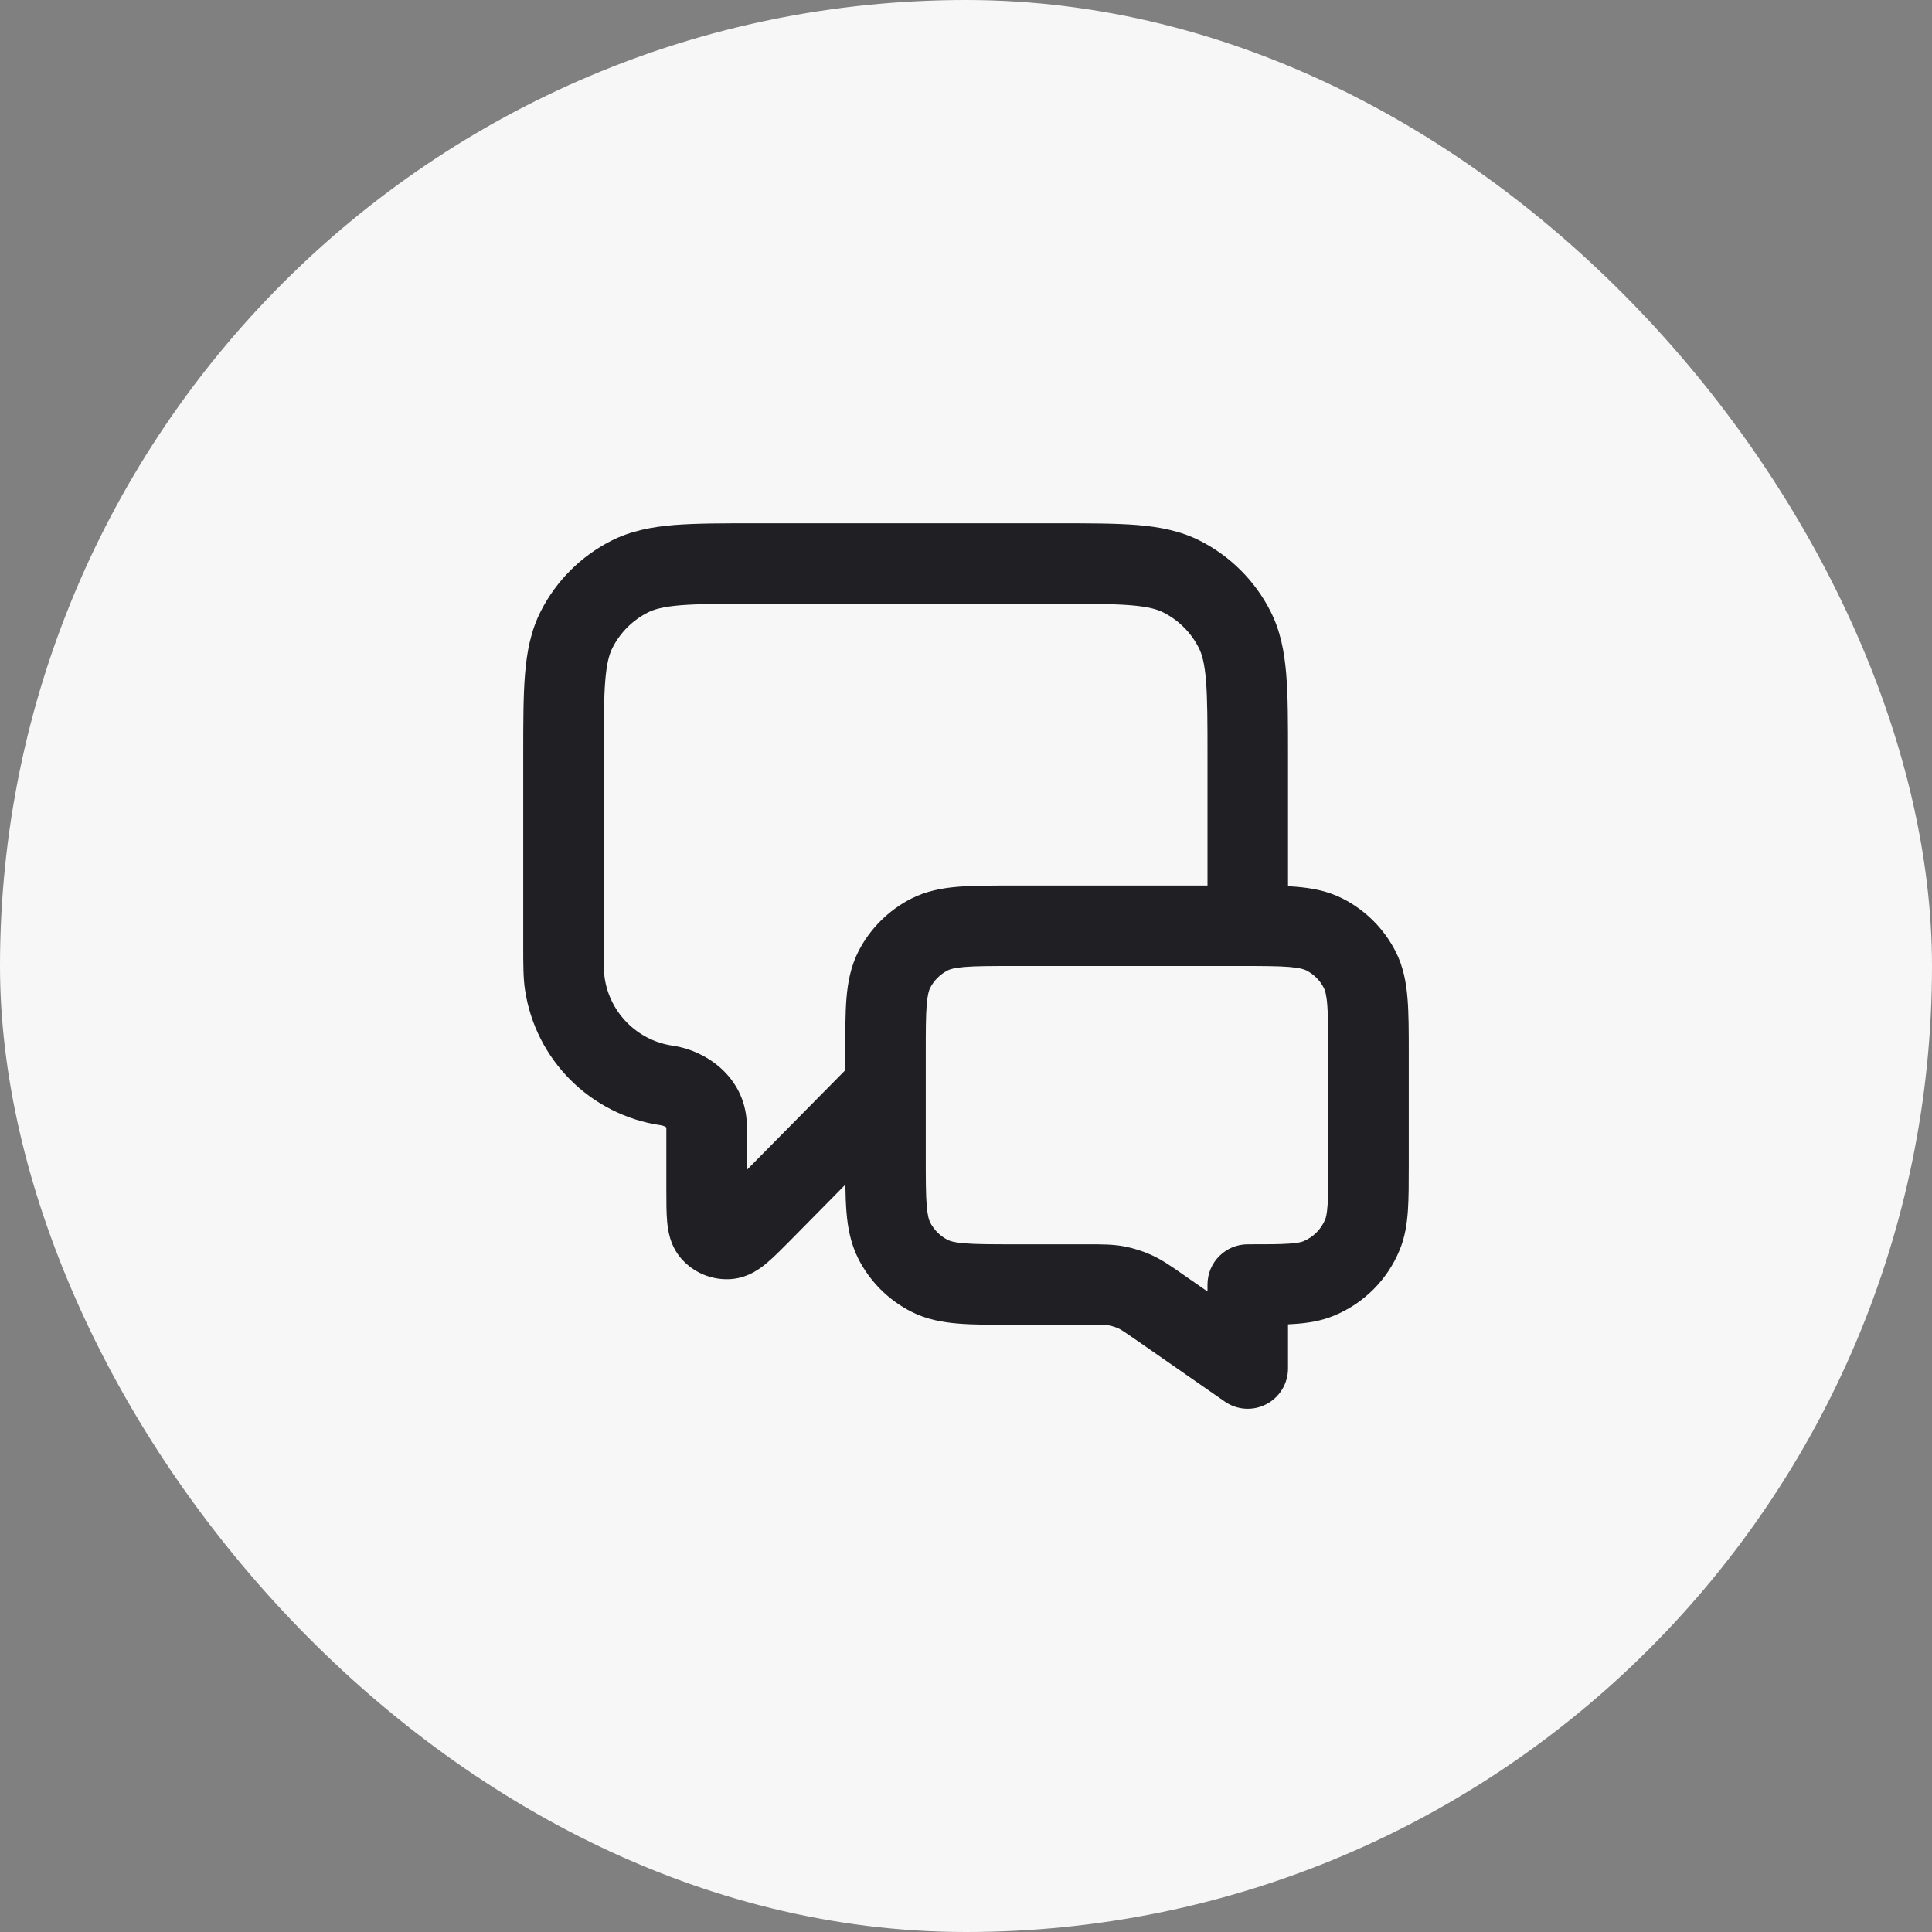 <svg width="40" height="40" viewBox="0 0 40 40" fill="none" xmlns="http://www.w3.org/2000/svg">
<rect x="0" y="0" width="40" height="40" fill="#808080" stroke="none"/>
<rect width="40" height="40" rx="20" fill="#F7F7F7"/>
<g clip-path="url(#clip0_1622_4180)">
<path fill-rule="evenodd" clip-rule="evenodd" d="M15.632 10.834H21.868C22.538 10.834 23.092 10.834 23.543 10.87C24.012 10.909 24.442 10.991 24.847 11.197C25.474 11.516 25.984 12.026 26.303 12.653C26.509 13.058 26.591 13.489 26.63 13.957C26.667 14.408 26.667 14.962 26.667 15.632V18.348C26.723 18.351 26.777 18.355 26.829 18.359C27.159 18.386 27.486 18.445 27.802 18.606C28.272 18.846 28.654 19.228 28.894 19.698C29.055 20.014 29.114 20.341 29.141 20.671C29.167 20.983 29.167 21.362 29.167 21.801V24.122C29.167 24.488 29.167 24.803 29.149 25.064C29.13 25.339 29.089 25.614 28.976 25.885C28.723 26.498 28.236 26.985 27.623 27.238C27.352 27.351 27.077 27.392 26.802 27.411C26.758 27.414 26.713 27.416 26.667 27.419V28.334C26.667 28.644 26.494 28.928 26.219 29.072C25.944 29.216 25.612 29.195 25.358 29.018L23.544 27.757C23.265 27.563 23.208 27.527 23.155 27.503C23.093 27.475 23.028 27.455 22.962 27.442C22.904 27.432 22.838 27.429 22.497 27.429H20.968C20.529 27.429 20.15 27.429 19.837 27.403C19.508 27.376 19.18 27.317 18.865 27.156C18.395 26.917 18.012 26.534 17.772 26.064C17.612 25.748 17.552 25.421 17.525 25.091C17.512 24.922 17.505 24.734 17.502 24.527L16.342 25.703C16.182 25.864 16.025 26.023 15.888 26.139C15.766 26.243 15.508 26.451 15.15 26.481C14.75 26.514 14.358 26.354 14.097 26.049C13.863 25.776 13.826 25.446 13.812 25.287C13.796 25.108 13.796 24.885 13.796 24.657L13.796 23.343C13.78 23.329 13.743 23.307 13.684 23.298C12.226 23.085 11.082 21.94 10.868 20.483C10.833 20.242 10.833 19.969 10.833 19.601C10.833 19.58 10.833 19.559 10.833 19.537L10.833 15.632C10.833 14.962 10.833 14.408 10.87 13.957C10.908 13.489 10.991 13.058 11.197 12.653C11.516 12.026 12.026 11.516 12.653 11.197C13.058 10.991 13.488 10.909 13.957 10.87C14.408 10.834 14.961 10.834 15.632 10.834ZM13.925 21.649C14.665 21.758 15.463 22.345 15.463 23.326V24.221L17.5 22.158L17.5 21.801C17.5 21.362 17.5 20.983 17.525 20.671C17.552 20.341 17.612 20.014 17.772 19.698C18.012 19.228 18.395 18.846 18.865 18.606C19.18 18.445 19.508 18.386 19.837 18.359C20.15 18.334 20.529 18.334 20.968 18.334L25 18.334V15.667C25 14.953 24.999 14.468 24.969 14.093C24.939 13.727 24.885 13.54 24.818 13.41C24.659 13.097 24.404 12.842 24.09 12.682C23.96 12.615 23.773 12.561 23.407 12.531C23.032 12.501 22.547 12.5 21.833 12.5H15.667C14.953 12.5 14.467 12.501 14.092 12.531C13.727 12.561 13.54 12.615 13.41 12.682C13.096 12.842 12.841 13.097 12.682 13.41C12.615 13.54 12.561 13.727 12.531 14.093C12.501 14.468 12.5 14.953 12.5 15.667V19.537C12.5 19.997 12.502 20.137 12.518 20.242C12.624 20.97 13.197 21.543 13.925 21.649ZM19.167 22.5C19.167 22.5 19.167 22.5 19.167 22.501V23.929C19.167 24.409 19.167 24.719 19.186 24.956C19.205 25.182 19.236 25.266 19.257 25.307C19.337 25.464 19.465 25.591 19.622 25.671C19.663 25.692 19.747 25.724 19.973 25.742C20.209 25.761 20.52 25.762 21 25.762H22.497C22.515 25.762 22.532 25.762 22.55 25.762C22.809 25.762 23.037 25.762 23.264 25.803C23.463 25.84 23.658 25.901 23.842 25.985C24.052 26.08 24.24 26.21 24.452 26.358C24.466 26.368 24.481 26.378 24.495 26.388L25 26.739V26.595C25 26.135 25.373 25.762 25.833 25.762C26.233 25.762 26.491 25.762 26.689 25.748C26.878 25.735 26.951 25.713 26.985 25.699C27.19 25.614 27.352 25.452 27.436 25.248C27.451 25.213 27.473 25.141 27.486 24.951C27.5 24.753 27.5 24.495 27.5 24.095V21.834C27.5 21.353 27.499 21.043 27.48 20.807C27.462 20.58 27.43 20.496 27.409 20.455C27.329 20.298 27.202 20.171 27.045 20.091C27.004 20.07 26.92 20.039 26.693 20.02C26.457 20.001 26.147 20 25.667 20H21C20.52 20 20.209 20.001 19.973 20.02C19.747 20.039 19.663 20.07 19.622 20.091C19.465 20.171 19.337 20.298 19.257 20.455C19.236 20.496 19.205 20.58 19.186 20.807C19.167 21.043 19.167 21.353 19.167 21.834V22.5Z" fill="#202024"/>
</g>
<defs>
<clipPath id="clip0_1622_4180">
<rect width="20" height="20" fill="white" transform="translate(10 10)"/>
</clipPath>
</defs>
</svg>
